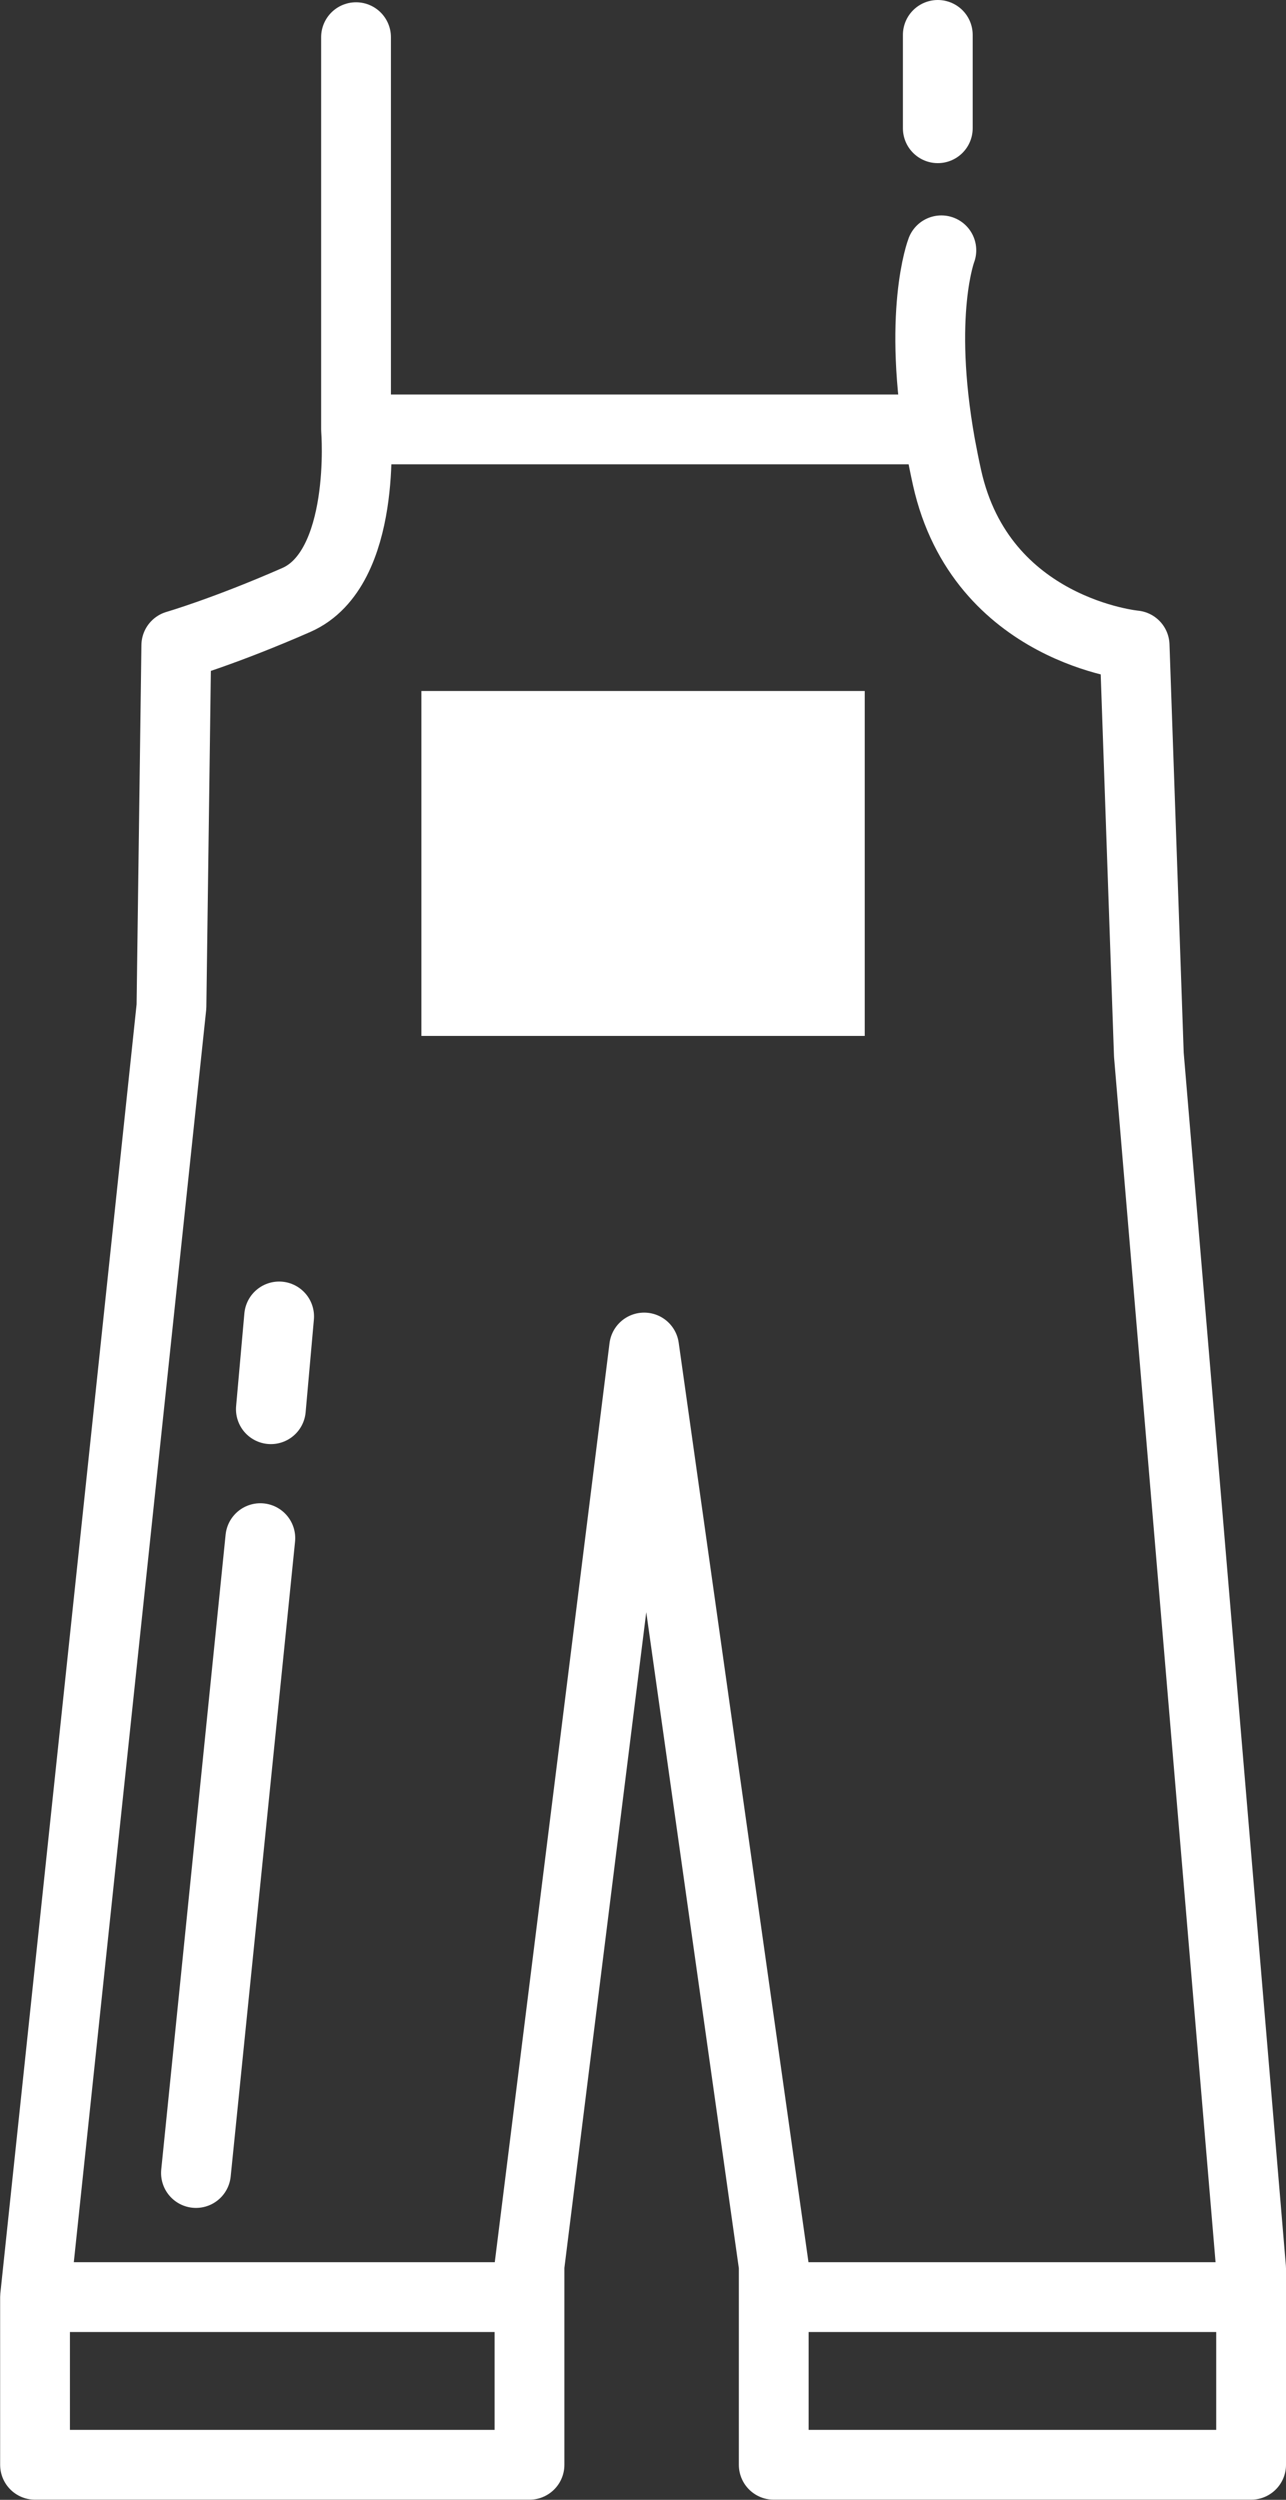 <?xml version="1.0" encoding="UTF-8"?> <svg xmlns="http://www.w3.org/2000/svg" xmlns:xlink="http://www.w3.org/1999/xlink" version="1.1" id="Livello_1" x="0px" y="0px" viewBox="0 0 903 1754.6" style="enable-background:new 0 0 903 1754.6;" xml:space="preserve"><rect x="0" y="0" width="903" height="1754.6" fill="#333333" stroke="none"/> <style type="text/css"> .st0{fill:none;stroke:#FFFFFF;stroke-width:49;stroke-linecap:round;stroke-linejoin:round;} .st1{fill:#FFFFFF;} .st2{fill:none;stroke:#FFFFFF;stroke-width:49;stroke-miterlimit:10;} </style> <path class="st0" d="M250,26.1v275.3c0,0,8,97.8-41.9,119.7s-84.3,31.9-84.3,31.9l-3.4,253.4l-95.8,905.9V1730h347.2v-139.7 l80.5-644.5l91,644.5V1730h335.2v-137.7l-71.8-852l-10-287.3c0,0-107.7-10-131.7-117.7c-1.8-8.1-3.3-15.8-4.7-23.3 c-16.4-92,0.7-136.3,0.7-136.3"></path> <rect x="295.9" y="485" class="st1" width="311.3" height="242.1"></rect> <line class="st2" x1="250" y1="301.4" x2="658.5" y2="301.4"></line> <line class="st0" x1="658.5" y1="24.5" x2="658.5" y2="90"></line> <line class="st2" x1="24.5" y1="1612.3" x2="371.7" y2="1612.3"></line> <line class="st2" x1="543.3" y1="1612.3" x2="878.5" y2="1612.3"></line> <line class="st0" x1="196" y1="924" x2="190.2" y2="989.1"></line> <line class="st0" x1="182.8" y1="1079.6" x2="137.6" y2="1525.2"></line> </svg> 